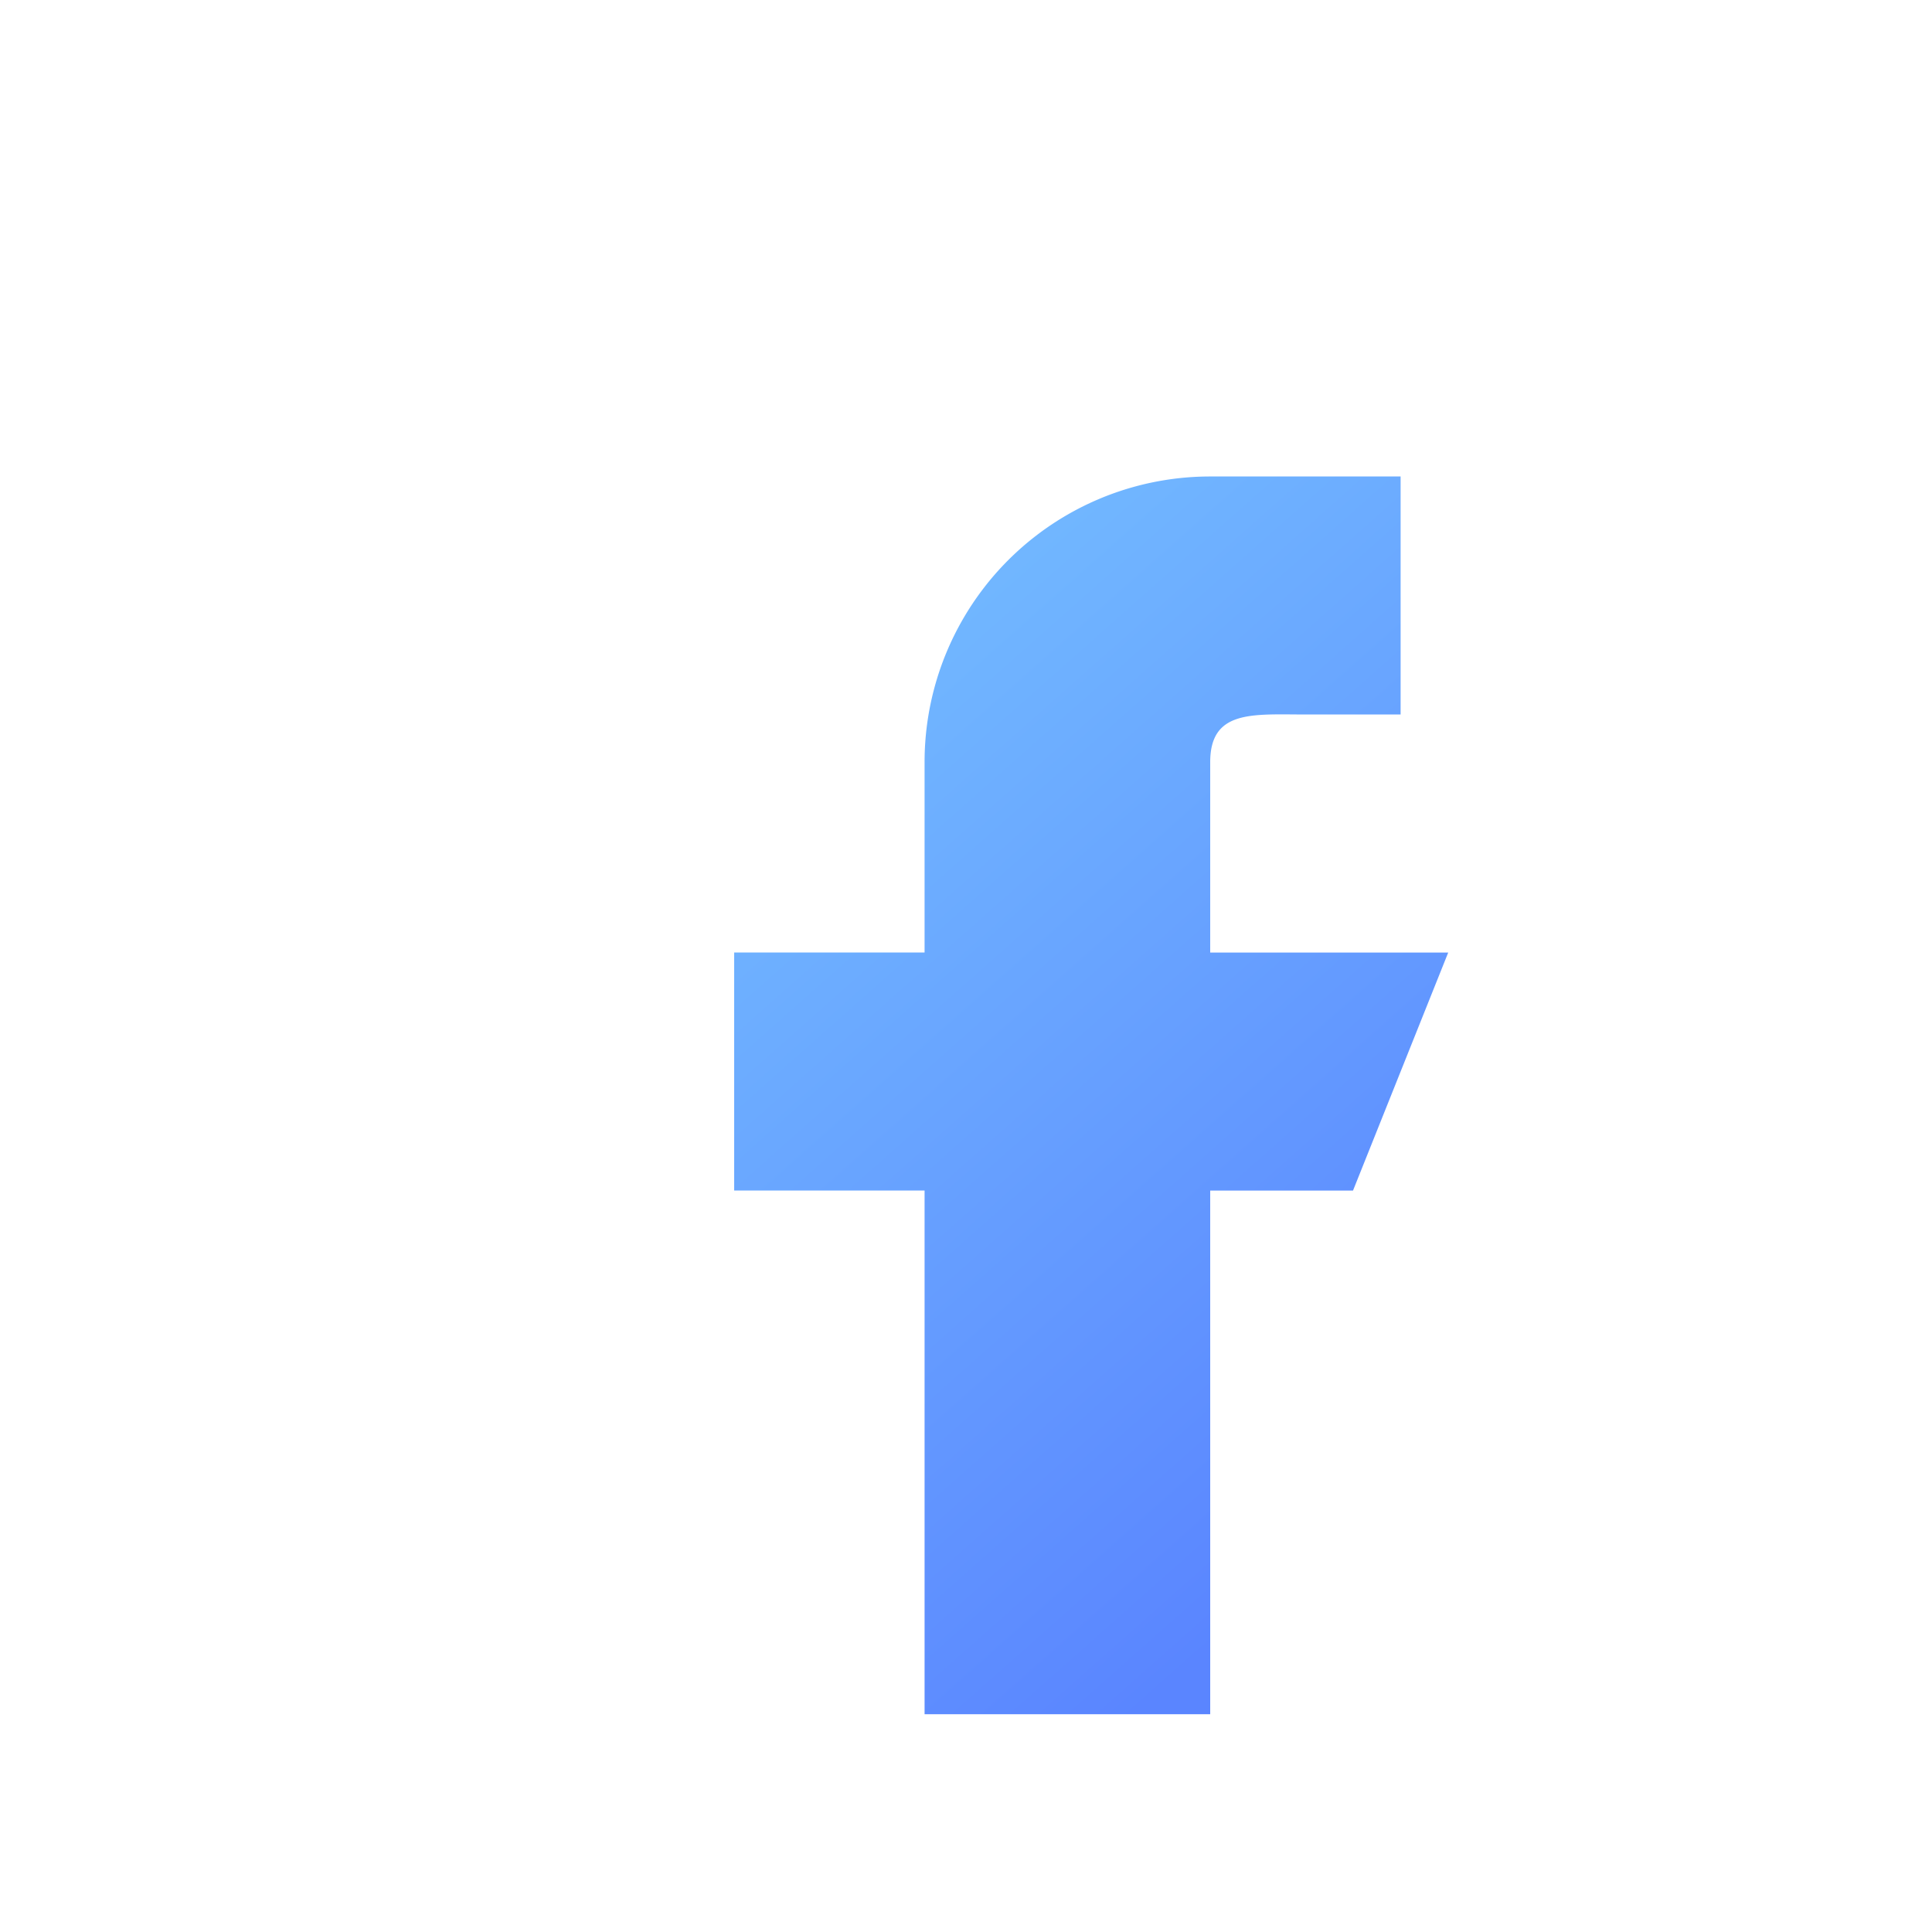 <svg id="main_2_1" xmlns="http://www.w3.org/2000/svg" xmlns:xlink="http://www.w3.org/1999/xlink" width="150" height="150" viewBox="0 0 150 150">
  <defs>
    <clipPath id="clip-path">
      <rect id="사각형_5758" data-name="사각형 5758" width="150" height="150" transform="translate(151 1731)" fill="#fff"/>
    </clipPath>
    <linearGradient id="linear-gradient" x1="0.264" y1="0.077" x2="0.702" y2="0.932" gradientUnits="objectBoundingBox">
      <stop offset="0" stop-color="#72b9ff"/>
      <stop offset="1" stop-color="#5a85ff"/>
    </linearGradient>
    <filter id="패스_20093" x="42" y="22" width="85.438" height="126.091" filterUnits="userSpaceOnUse">
      <feOffset dx="10" dy="10" input="SourceAlpha"/>
      <feGaussianBlur stdDeviation="5" result="blur"/>
      <feFlood flood-opacity="0.102"/>
      <feComposite operator="in" in2="blur"/>
      <feComposite in="SourceGraphic"/>
    </filter>
  </defs>
  <g id="마스크_그룹_3" data-name="마스크 그룹 3" transform="translate(-151 -1731)" clip-path="url(#clip-path)">
    <g id="그룹_12953" data-name="그룹 12953" transform="translate(37 12)">
      <g transform="matrix(1, 0, 0, 1, 114, 1719)" filter="url(#패스_20093)">
        <path id="패스_20093-2" data-name="패스 20093" d="M1400.309,1341.166H1381.83v-14.783c0-4.081,3.311-3.7,7.391-3.7h7.392v-18.479H1381.83a22.173,22.173,0,0,0-22.176,22.175v14.783h-14.783v18.48h14.783V1400.3h22.176v-40.654h11.087Z" transform="translate(-1297.87 -1277.21)" fill="url(#linear-gradient)"/>
      </g>
    </g>
  </g>
</svg>
